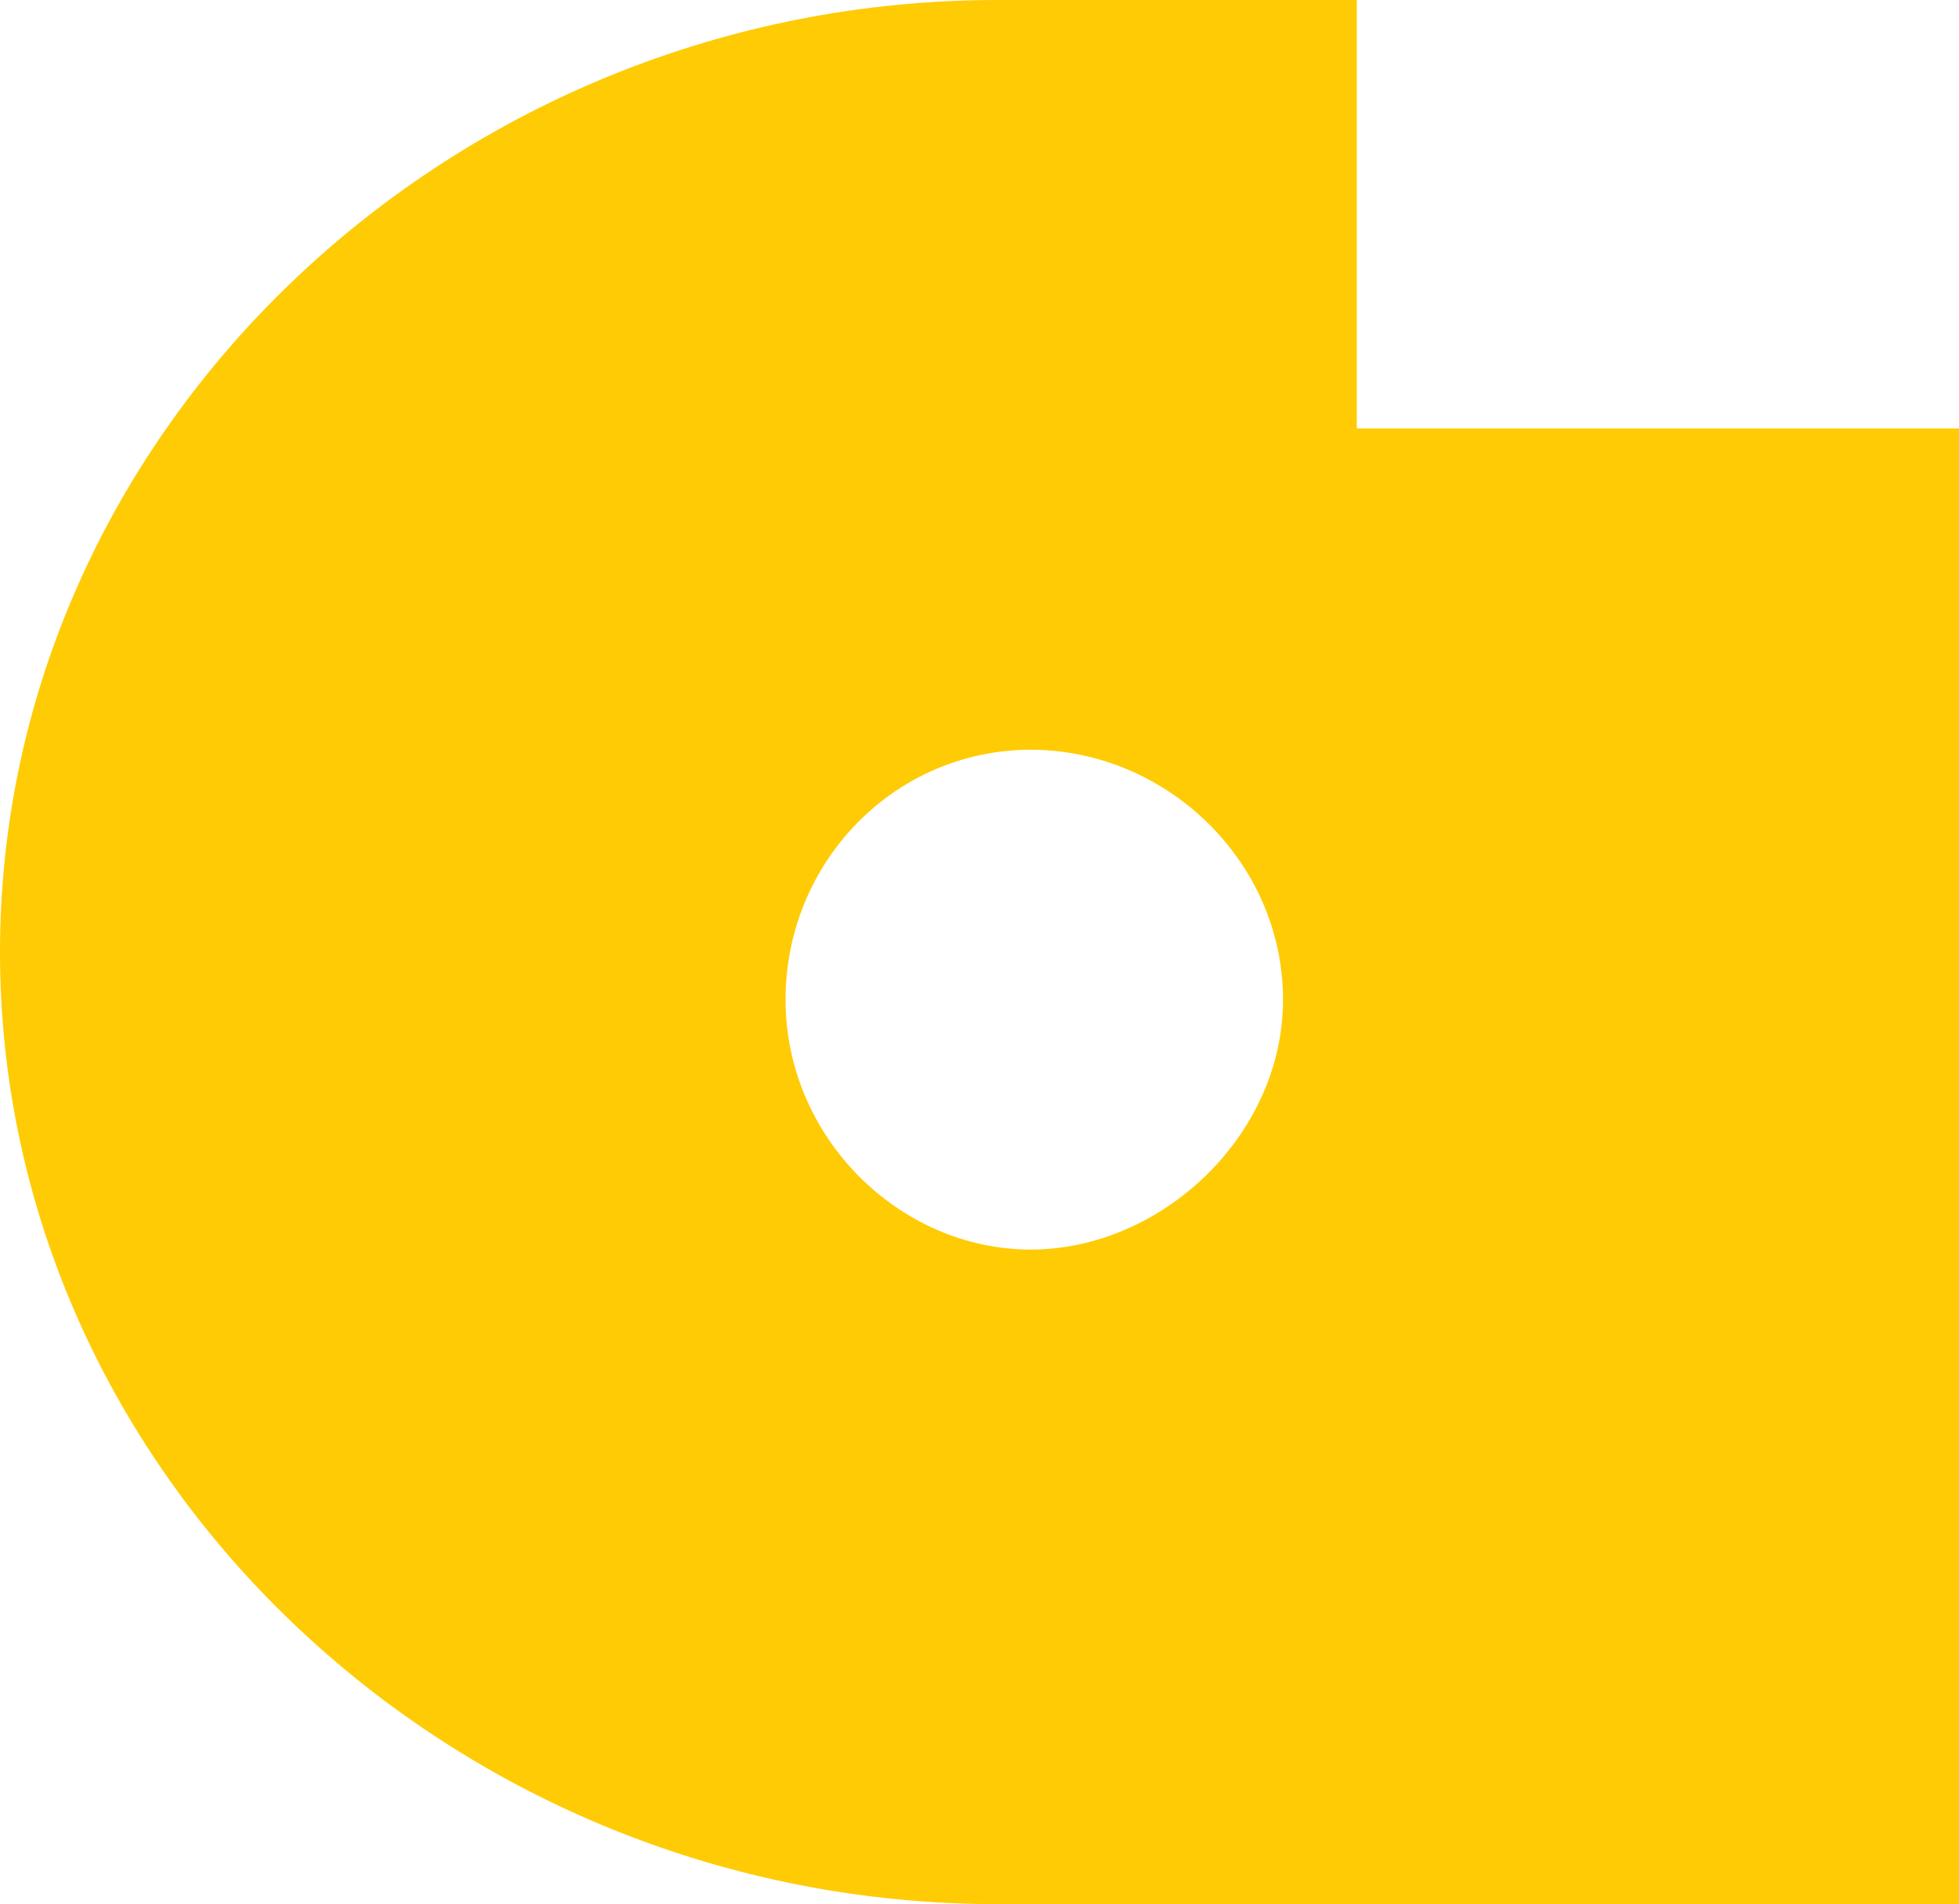 <svg xmlns="http://www.w3.org/2000/svg" id="Layer_2" viewBox="0 0 396.39 385.31"><defs><style>      .cls-1 {        fill: #ffcb05;      }    </style></defs><g id="Layer_10"><path class="cls-1" d="M0,192.66C0,86.7,91.51,0,201.81,0h72.73v86.7h121.86v298.62h-194.58C91.51,385.31,0,298.62,0,192.66ZM259.61,202.29c0-27.94-23.6-50.57-51.05-50.57s-49.61,22.64-49.61,50.57,23.12,50.57,49.61,50.57,51.05-23.12,51.05-50.57Z"></path></g></svg>